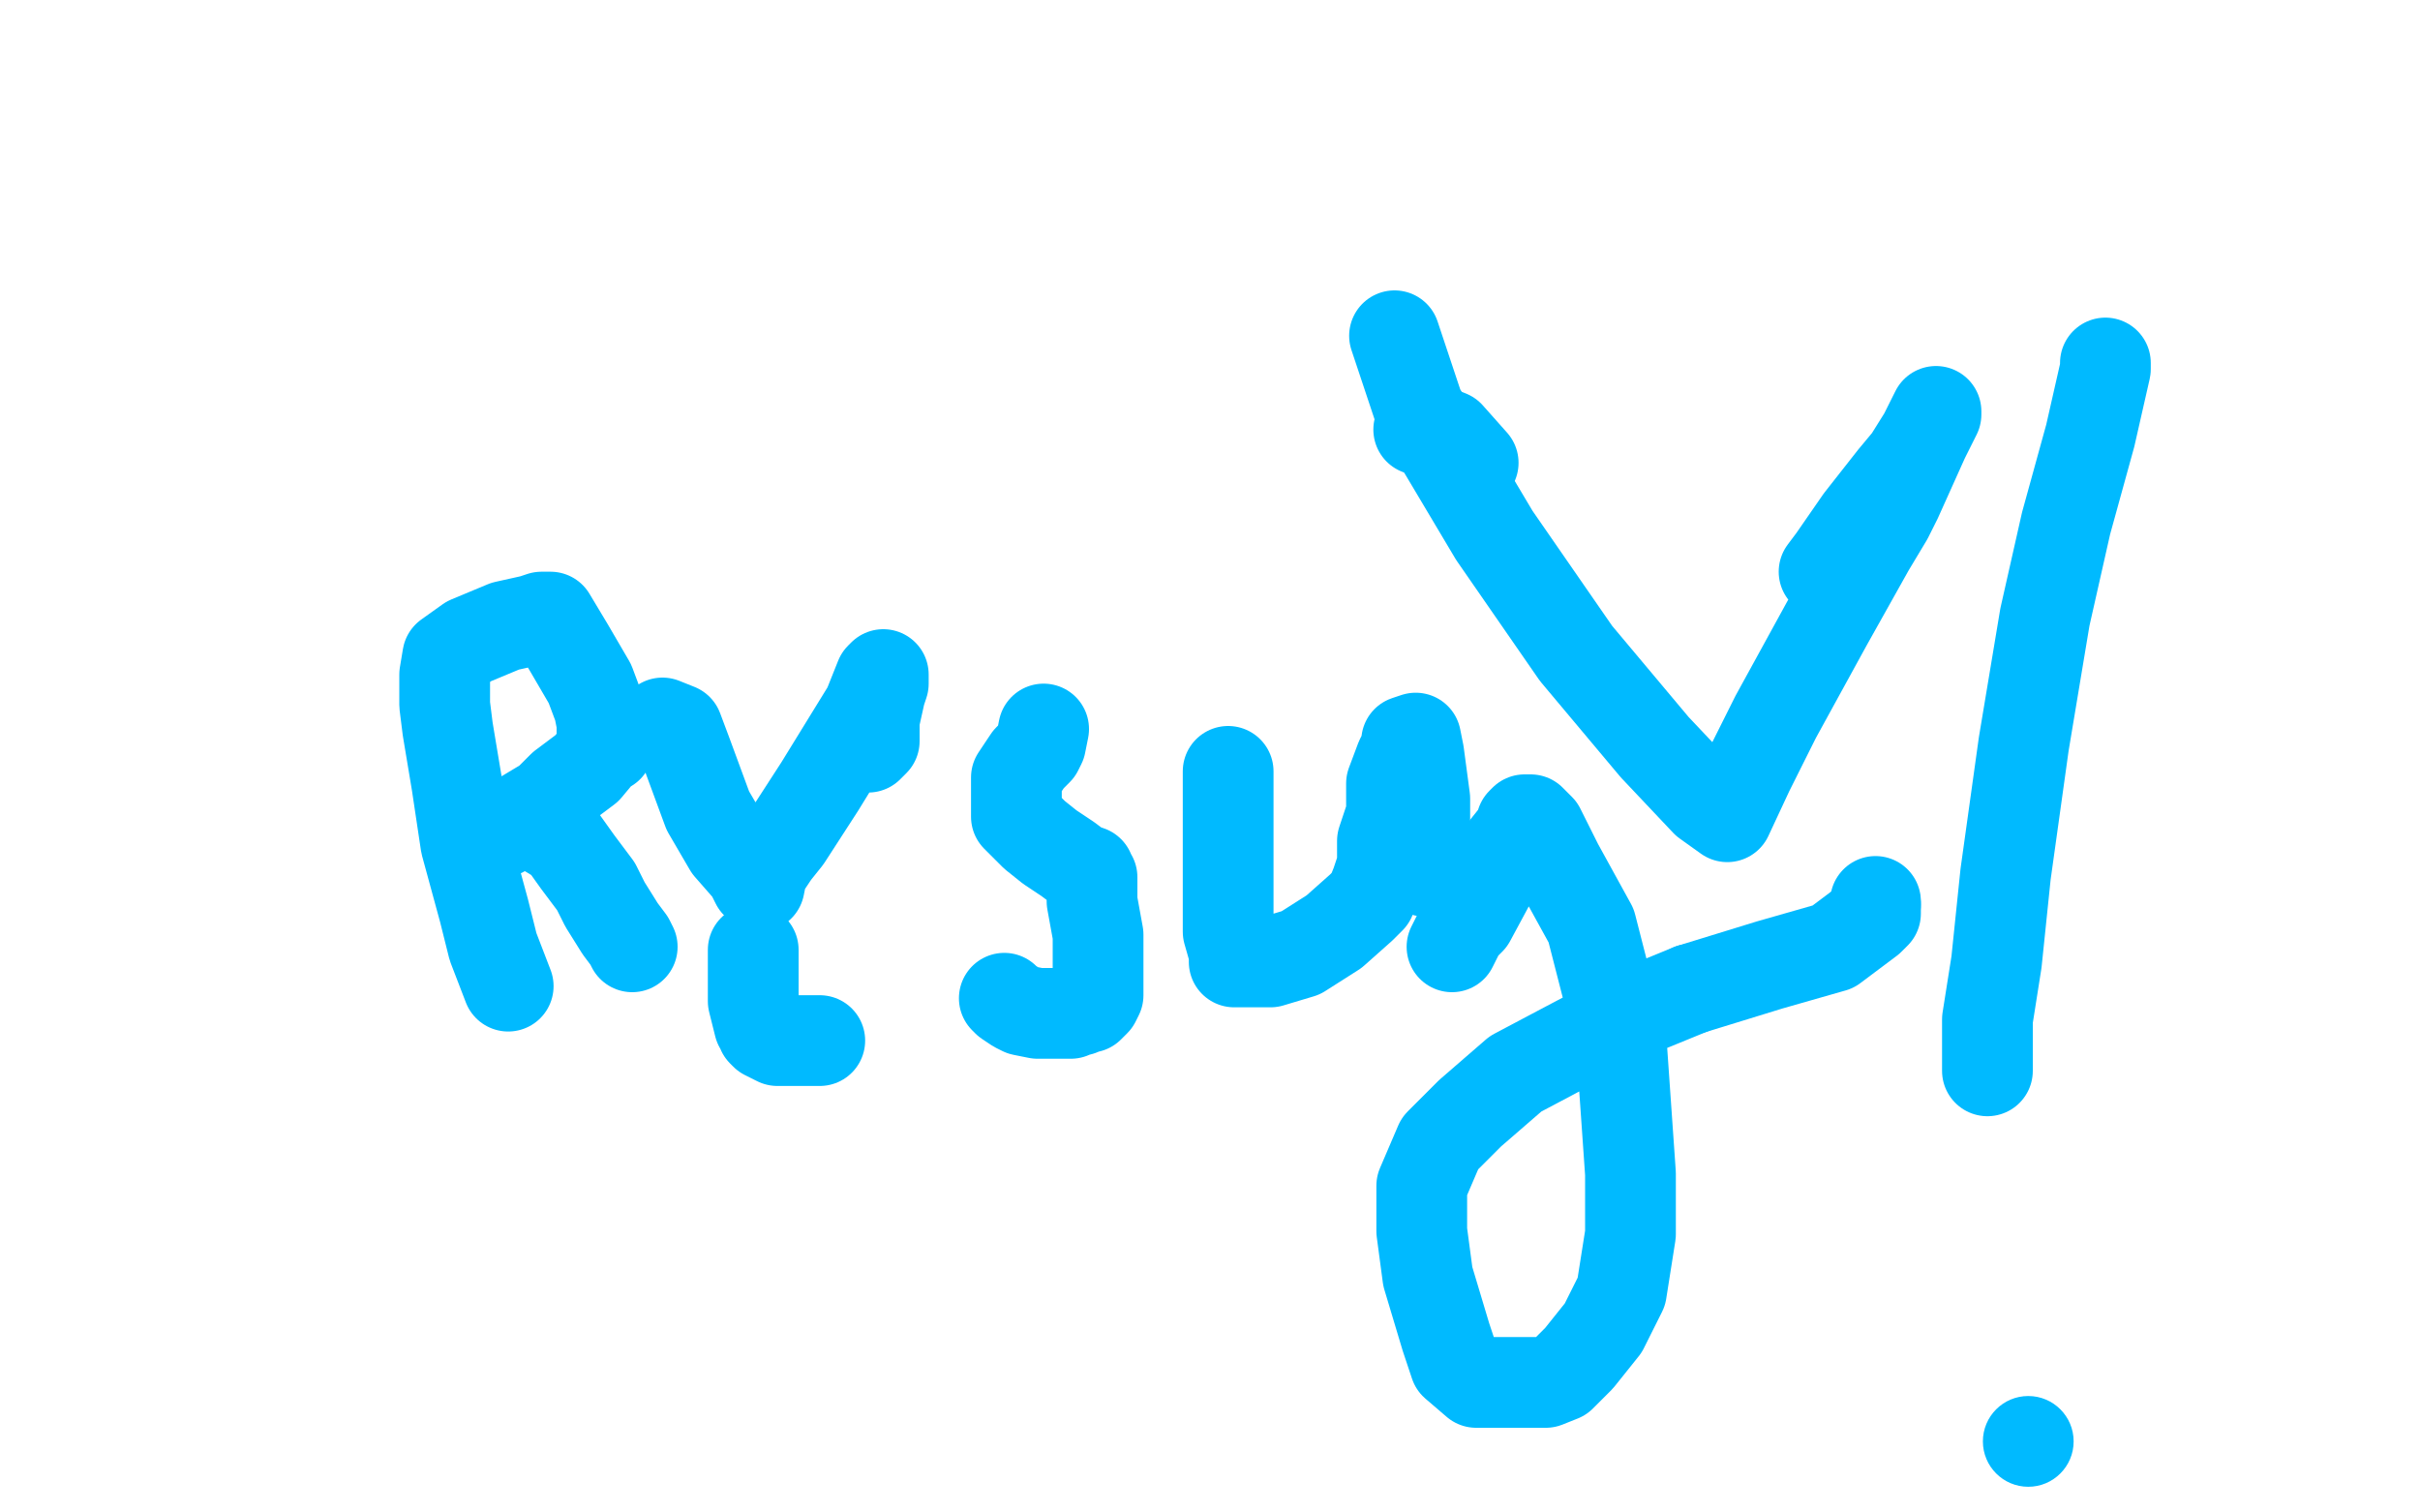 <?xml version="1.0" standalone="no"?>
<!DOCTYPE svg PUBLIC "-//W3C//DTD SVG 1.1//EN"
"http://www.w3.org/Graphics/SVG/1.1/DTD/svg11.dtd">

<svg width="800" height="500" version="1.1" xmlns="http://www.w3.org/2000/svg" xmlns:xlink="http://www.w3.org/1999/xlink" style="stroke-antialiasing: false"><desc>This SVG has been created on https://colorillo.com/</desc><rect x='0' y='0' width='800' height='500' style='fill: rgb(255,255,255); stroke-width:0' /><polyline points="461,111 469,135 469,135 494,177 494,177 521,216 521,216 547,247 547,247 564,265 564,265 571,270 571,270 578,255 587,237 604,206 618,181 624,171 627,165 636,145 640,137 640,136 636,144 631,152 626,158 615,172 606,185 603,189" style="fill: none; stroke: #00baff; stroke-width: 30; stroke-linejoin: round; stroke-linecap: round; stroke-antialiasing: false; stroke-antialias: 0; opacity: 1.0"/>
<polyline points="168,326 163,313 163,313 160,301 160,301 154,279 154,279 151,259 151,259 148,241 148,241 147,233 147,233 147,228 147,228 147,225 147,224 147,223 148,217 155,212 167,207 176,205 179,204 180,204 182,204 188,214 195,226 198,234 199,239 199,242 201,244 201,247 199,248 194,254 186,260 181,265 171,271 167,274 166,275" style="fill: none; stroke: #00baff; stroke-width: 30; stroke-linejoin: round; stroke-linecap: round; stroke-antialiasing: false; stroke-antialias: 0; opacity: 1.0"/>
<polyline points="181,275 186,278 186,278 191,285 191,285 197,293 197,293 200,299 200,299 205,307 205,307 208,311 208,311 209,313 209,313" style="fill: none; stroke: #00baff; stroke-width: 30; stroke-linejoin: round; stroke-linecap: round; stroke-antialiasing: false; stroke-antialias: 0; opacity: 1.0"/>
<polyline points="219,239 224,241 224,241 227,249 227,249 234,268 234,268 241,280 241,280 248,288 248,288 250,292 250,292 251,293 251,293 252,288 256,282 260,277 271,260 287,234 291,224 292,223 292,226 291,229 289,238 289,245 287,247" style="fill: none; stroke: #00baff; stroke-width: 30; stroke-linejoin: round; stroke-linecap: round; stroke-antialiasing: false; stroke-antialias: 0; opacity: 1.0"/>
<polyline points="249,314 249,316 249,316 249,323 249,323 249,326 249,326 249,331 249,331 251,339 251,339 252,340 252,340 252,341 252,341 253,342 257,344 260,344 271,344" style="fill: none; stroke: #00baff; stroke-width: 30; stroke-linejoin: round; stroke-linecap: round; stroke-antialiasing: false; stroke-antialias: 0; opacity: 1.0"/>
<polyline points="345,241 344,246 344,246 343,248 343,248 340,251 340,251 338,254 338,254 336,257 336,257 336,260 336,261 336,265 336,266 336,270 342,276 347,280 353,284 357,287 360,288 360,289 361,290 361,291 361,292 361,298 363,309 363,320 363,329 362,331 360,333 359,333 357,334 355,334 354,335 352,335 349,335 343,335 338,334 336,333 333,331 332,330" style="fill: none; stroke: #00baff; stroke-width: 30; stroke-linejoin: round; stroke-linecap: round; stroke-antialiasing: false; stroke-antialias: 0; opacity: 1.0"/>
<polyline points="406,255 406,257 406,257 406,262 406,262 406,268 406,268 406,276 406,276 406,288 406,288 406,298 406,298 406,304 406,304 406,308 408,315 408,318 409,318 415,318 420,318 430,315 441,308 450,300 453,297 455,292 456,289 457,286 457,283 457,278 460,269 460,259 463,251 465,247 465,245 468,244 469,249 471,264 471,277 471,288" style="fill: none; stroke: #00baff; stroke-width: 30; stroke-linejoin: round; stroke-linecap: round; stroke-antialiasing: false; stroke-antialias: 0; opacity: 1.0"/>
<polyline points="480,313 483,307 483,307 486,304 486,304 493,291 493,291 498,280 498,280 502,275 502,275 503,272 503,272 504,271 506,271 509,274 515,286 526,306 536,345 539,388 539,408 536,427 530,439 522,449 516,455 511,457 508,457 502,457 494,457 488,457 481,451 478,442 472,422 470,407 470,392 476,378 486,368 501,355 518,346 537,336 559,327" style="fill: none; stroke: #00baff; stroke-width: 30; stroke-linejoin: round; stroke-linecap: round; stroke-antialiasing: false; stroke-antialias: 0; opacity: 1.0"/>
<polyline points="620,299 620,298" style="fill: none; stroke: #00baff; stroke-width: 30; stroke-linejoin: round; stroke-linecap: round; stroke-antialiasing: false; stroke-antialias: 0; opacity: 1.0"/>
<polyline points="559,327 585,319 606,313 614,307 618,304 619,303 620,302 620,299" style="fill: none; stroke: #00baff; stroke-width: 30; stroke-linejoin: round; stroke-linecap: round; stroke-antialiasing: false; stroke-antialias: 0; opacity: 1.0"/>
<polyline points="469,142 470,142 470,142 474,142 474,142 479,144 479,144 487,153 487,153" style="fill: none; stroke: #00baff; stroke-width: 30; stroke-linejoin: round; stroke-linecap: round; stroke-antialiasing: false; stroke-antialias: 0; opacity: 1.0"/>
<polyline points="696,120 696,122 696,122 691,144 691,144 683,173 683,173 676,204 676,204 669,246 669,246 663,289 663,289 660,318 660,318 657,337 657,345 657,353 657,354" style="fill: none; stroke: #00baff; stroke-width: 30; stroke-linejoin: round; stroke-linecap: round; stroke-antialiasing: false; stroke-antialias: 0; opacity: 1.0"/>
<circle cx="670.5" cy="476.5" r="15" style="fill: #00baff; stroke-antialiasing: false; stroke-antialias: 0; opacity: 1.0"/>
</svg>
